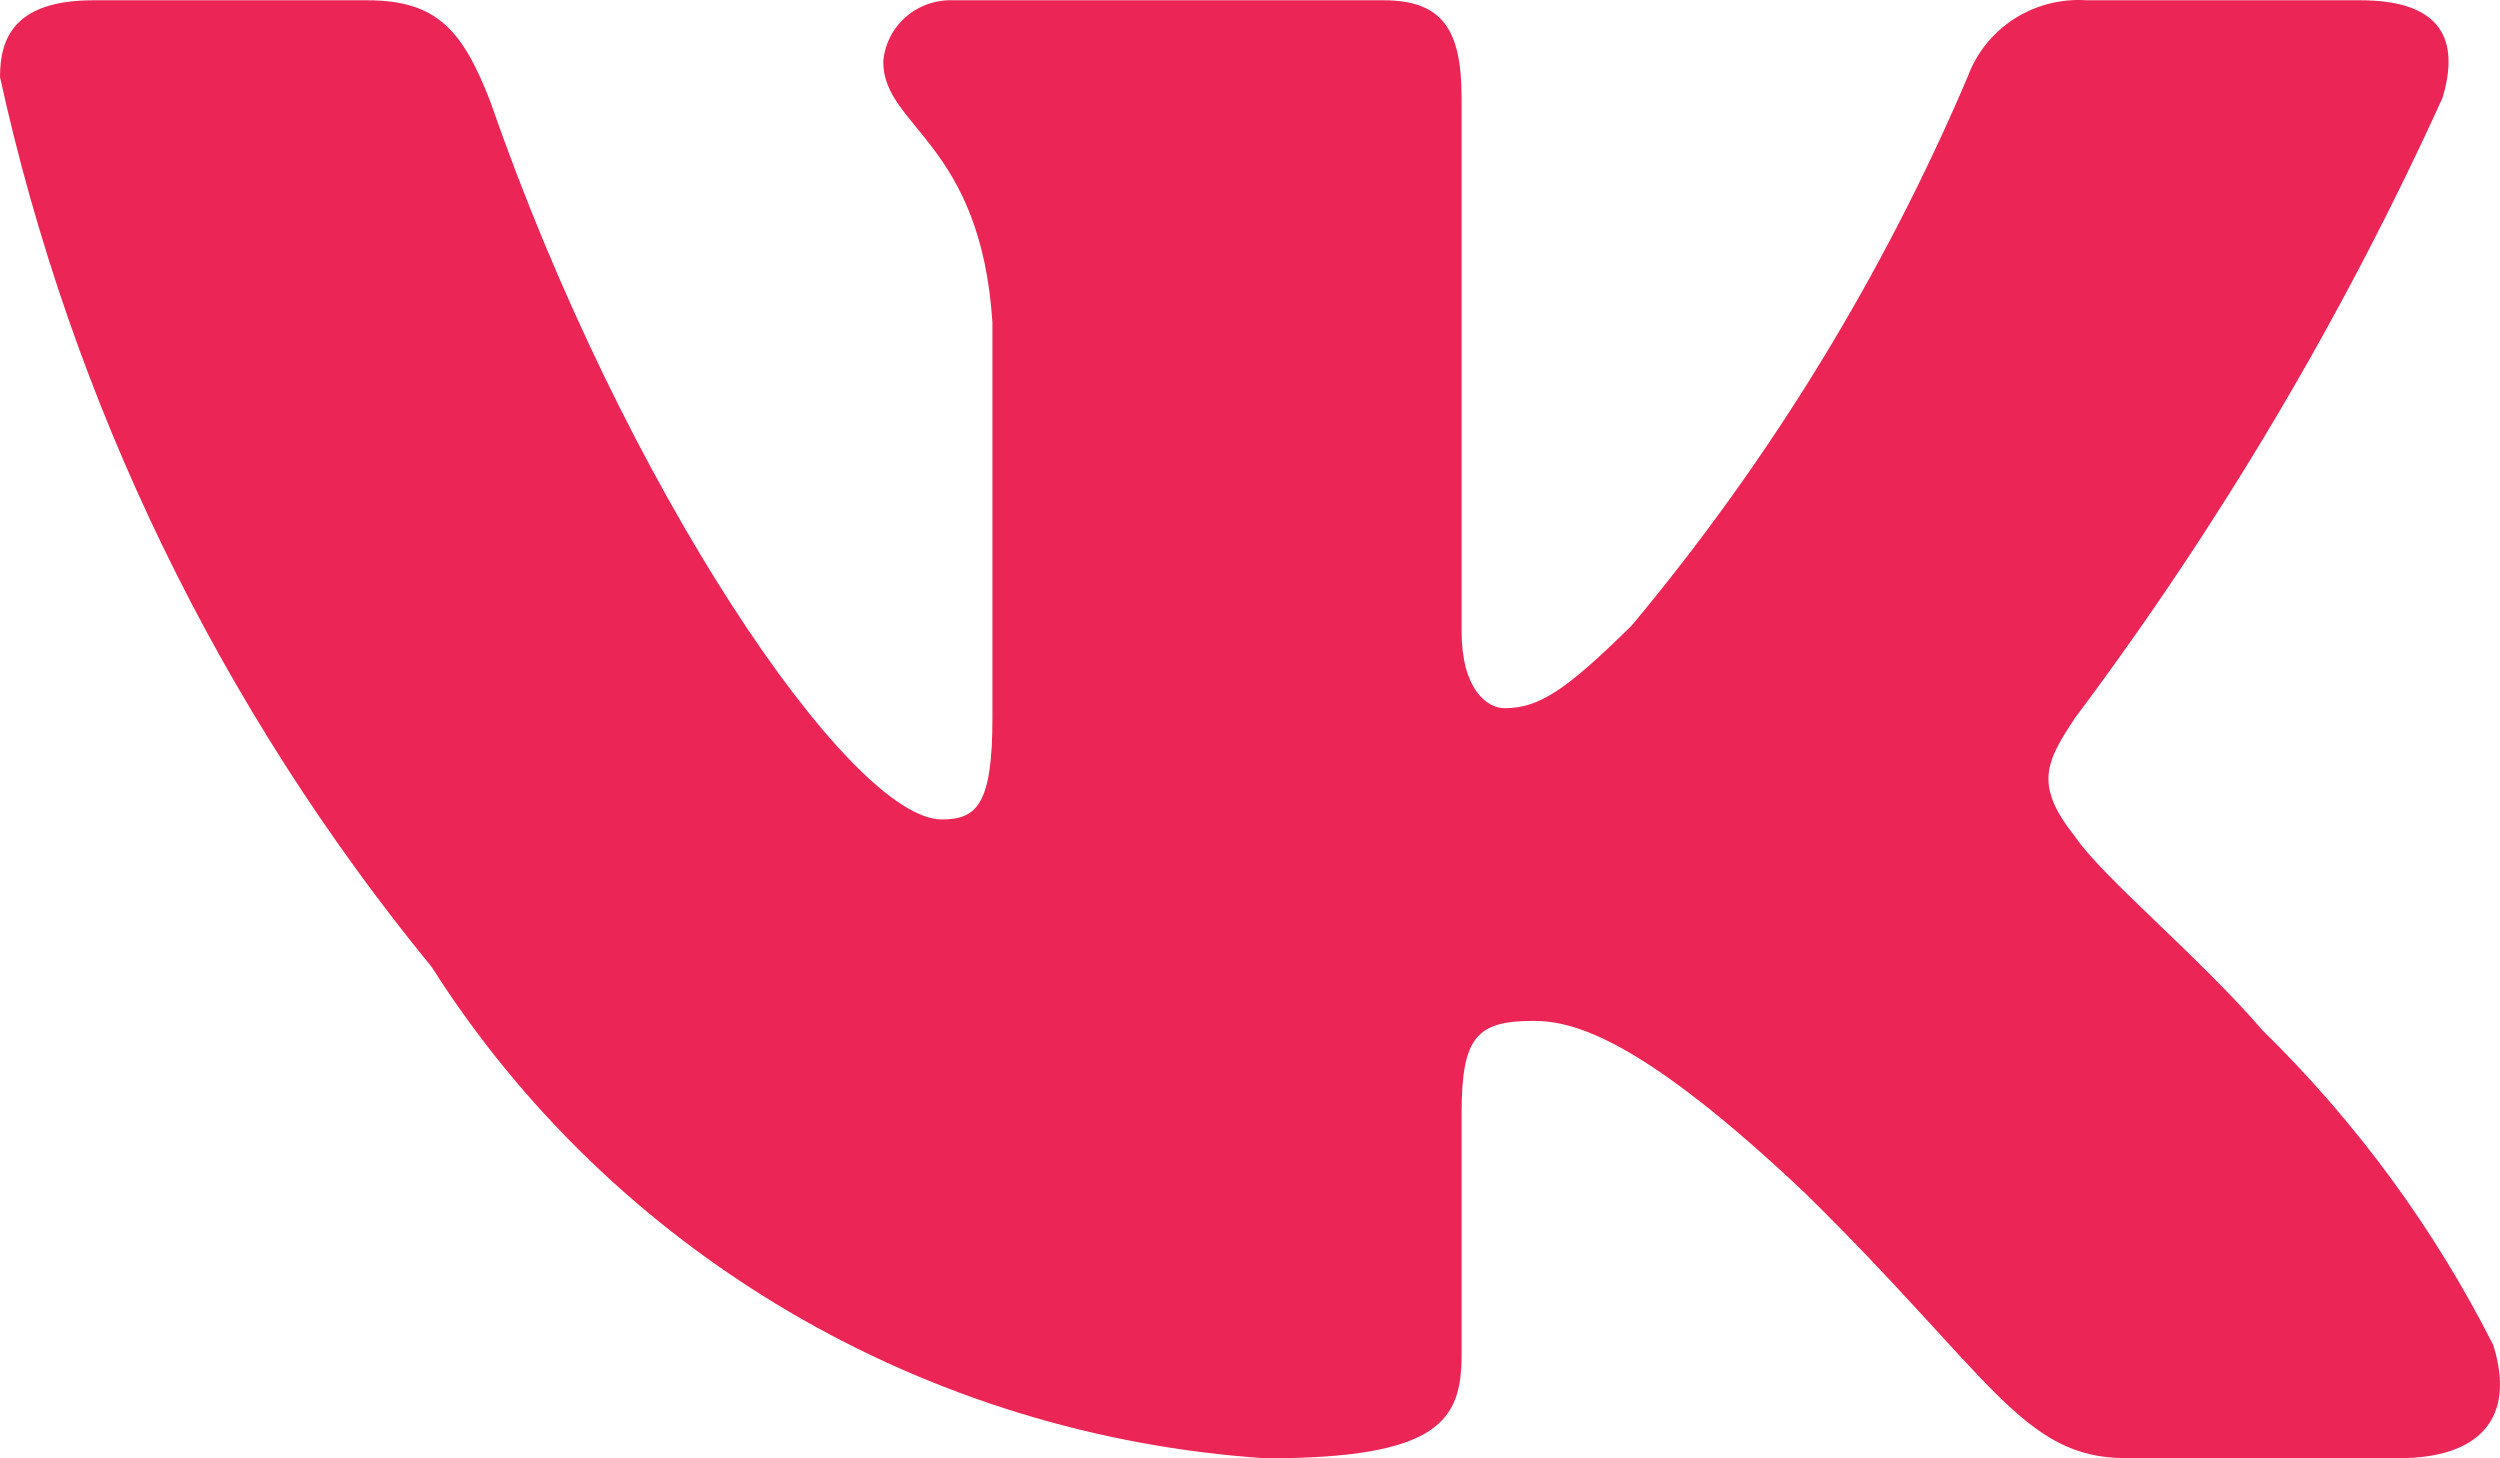 <?xml version="1.0" encoding="UTF-8"?> <svg xmlns="http://www.w3.org/2000/svg" width="36" height="21" viewBox="0 0 36 21" fill="none"> <path d="M34.552 20.997H30.611C29.12 20.997 28.672 19.812 25.998 17.186C23.664 14.977 22.678 14.701 22.087 14.701C21.271 14.701 21.047 14.922 21.047 16.027V19.507C21.047 20.448 20.736 21 18.232 21C15.802 20.84 13.446 20.115 11.357 18.885C9.268 17.655 7.507 15.956 6.218 13.927C3.158 10.188 1.029 5.799 0 1.11C0 0.529 0.224 0.004 1.351 0.004H5.289C6.302 0.004 6.666 0.447 7.063 1.468C8.976 6.995 12.239 11.8 13.562 11.8C14.07 11.8 14.291 11.58 14.291 10.336V4.645C14.124 2.049 12.719 1.829 12.719 0.89C12.738 0.642 12.853 0.411 13.042 0.246C13.23 0.08 13.477 -0.006 13.73 0.004H19.921C20.766 0.004 21.047 0.418 21.047 1.412V9.092C21.047 9.923 21.412 10.198 21.665 10.198C22.173 10.198 22.565 9.923 23.494 9.01C25.49 6.621 27.12 3.958 28.334 1.107C28.459 0.765 28.693 0.472 29.003 0.272C29.313 0.073 29.68 -0.021 30.05 0.004H33.99C35.171 0.004 35.422 0.585 35.171 1.412C33.738 4.564 31.965 7.556 29.882 10.336C29.458 10.973 29.288 11.304 29.882 12.049C30.274 12.63 31.654 13.763 32.583 14.839C33.934 16.162 35.055 17.692 35.903 19.369C36.24 20.446 35.676 20.997 34.552 20.997Z" fill="#EB2556"></path> </svg> 